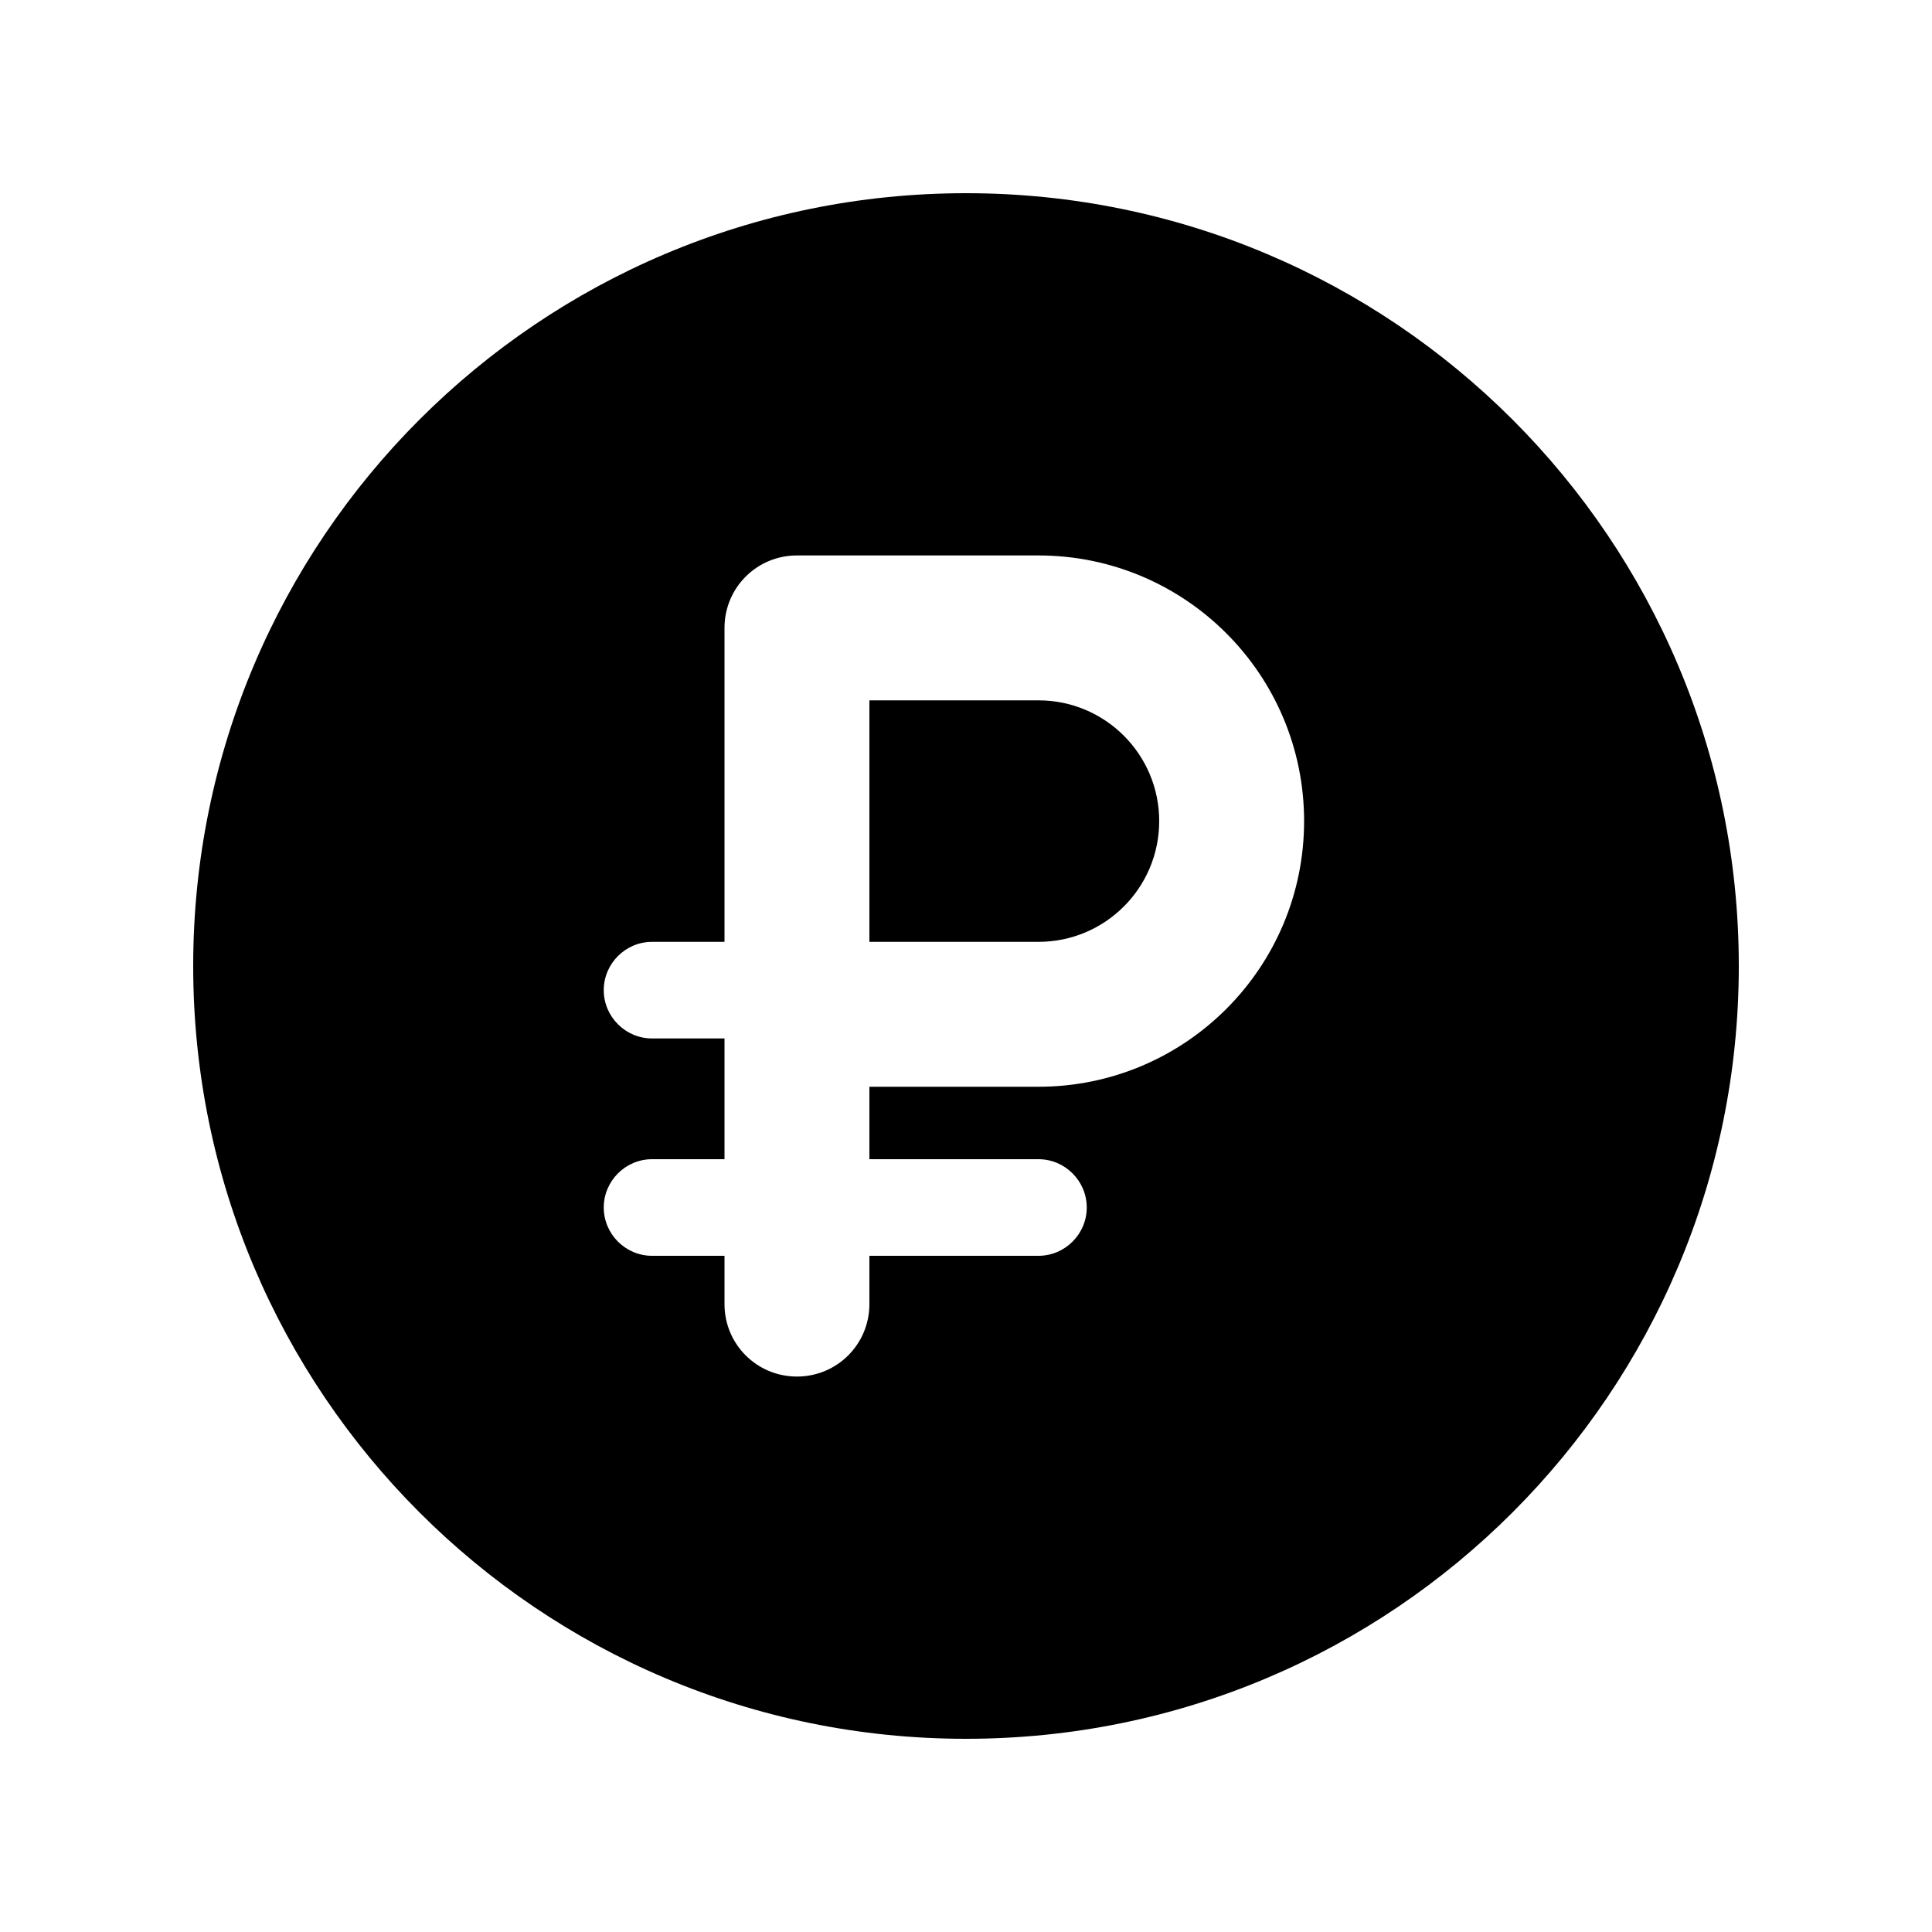 <svg xmlns="http://www.w3.org/2000/svg" viewBox="0 0 640 640"><!--! Font Awesome Pro 7.1.0 by @fontawesome - https://fontawesome.com License - https://fontawesome.com/license (Commercial License) Copyright 2025 Fonticons, Inc. --><path fill="currentColor" d="M320 576C461.4 576 576 461.4 576 320C576 178.6 461.4 64 320 64C178.6 64 64 178.6 64 320C64 461.4 178.6 576 320 576zM240 208C240 194.7 250.7 184 264 184L344 184C392.6 184 432 223.4 432 272C432 320.6 392.6 360 344 360L288 360L288 384L344 384C352.8 384 360 391.2 360 400C360 408.8 352.8 416 344 416L288 416L288 432C288 445.3 277.3 456 264 456C250.7 456 240 445.3 240 432L240 416L216 416C207.2 416 200 408.8 200 400C200 391.2 207.2 384 216 384L240 384L240 344L216 344C207.2 344 200 336.8 200 328C200 319.2 207.2 312 216 312L240 312L240 208zM344 312C366.1 312 384 294.1 384 272C384 249.9 366.1 232 344 232L288 232L288 312L344 312z"/></svg>